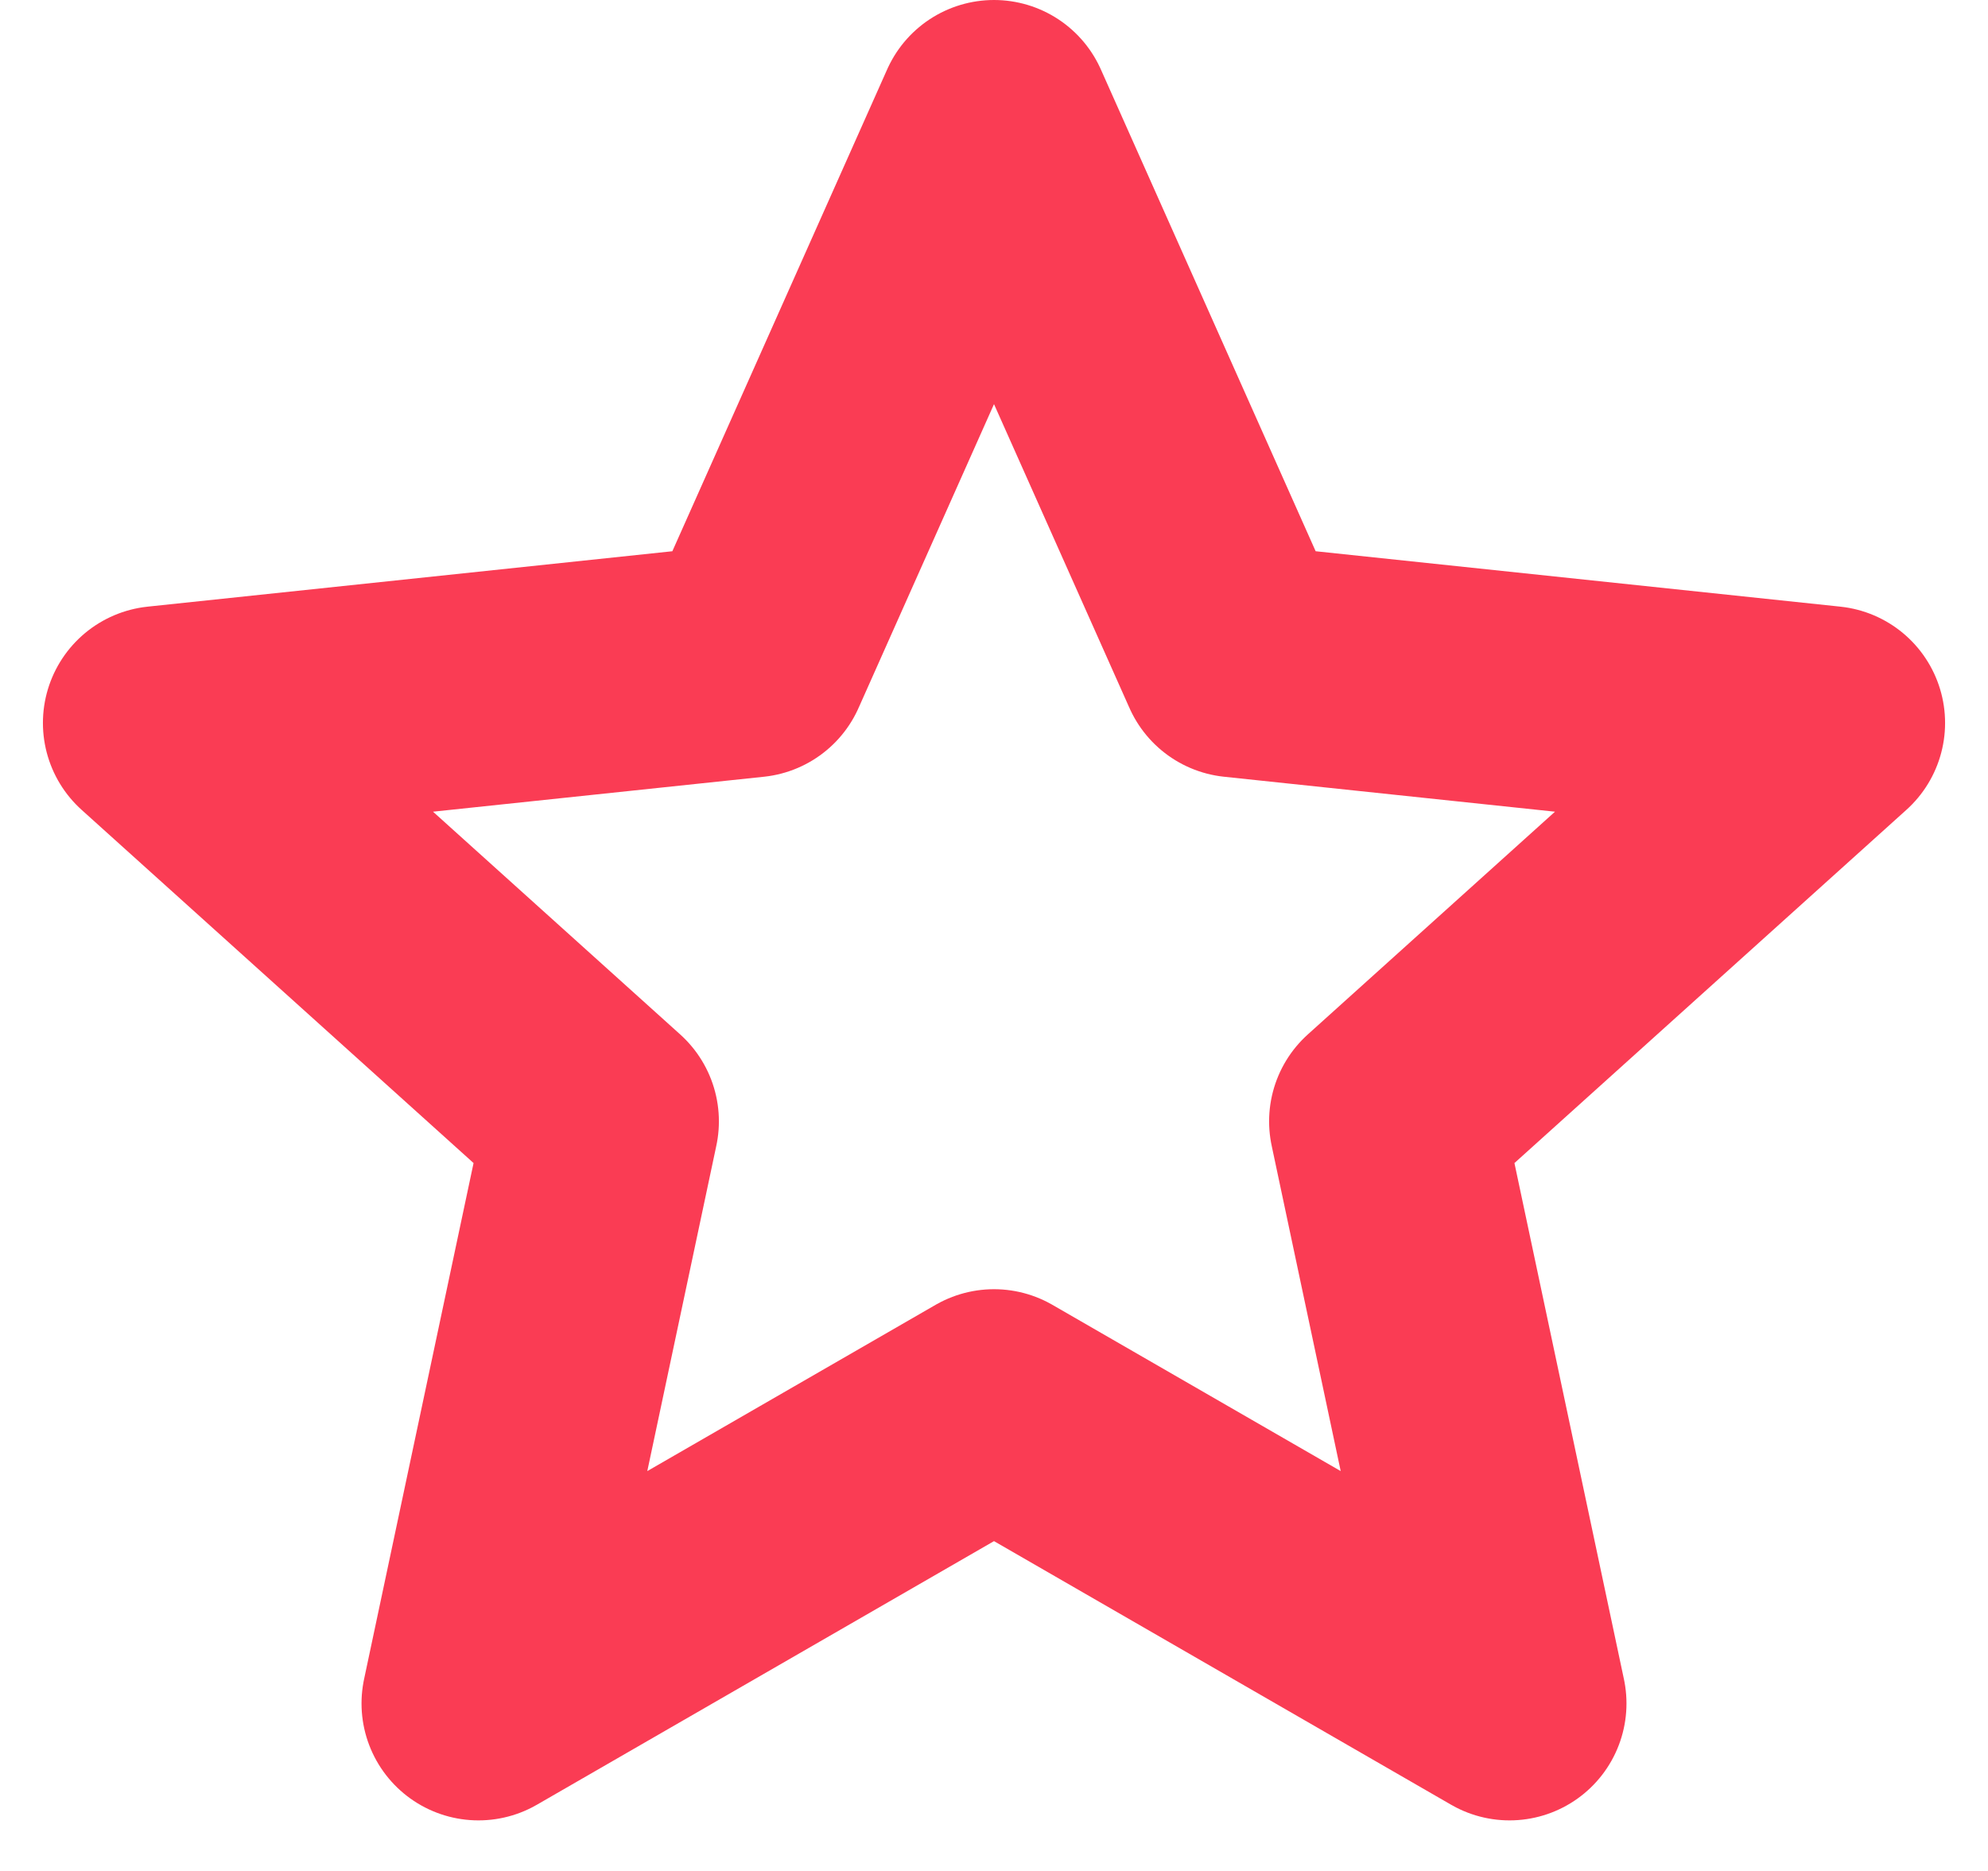 <svg width="34" height="32" viewBox="0 0 34 32" fill="none" xmlns="http://www.w3.org/2000/svg">
<path d="M17 2L21.144 11.296L31.266 12.365L23.705 19.179L25.817 29.135L17 24.05L8.183 29.135L10.295 19.179L2.734 12.365L12.856 11.296L17 2Z" stroke="#FA3C54" stroke-width="4" stroke-linejoin="round"/>
</svg>
